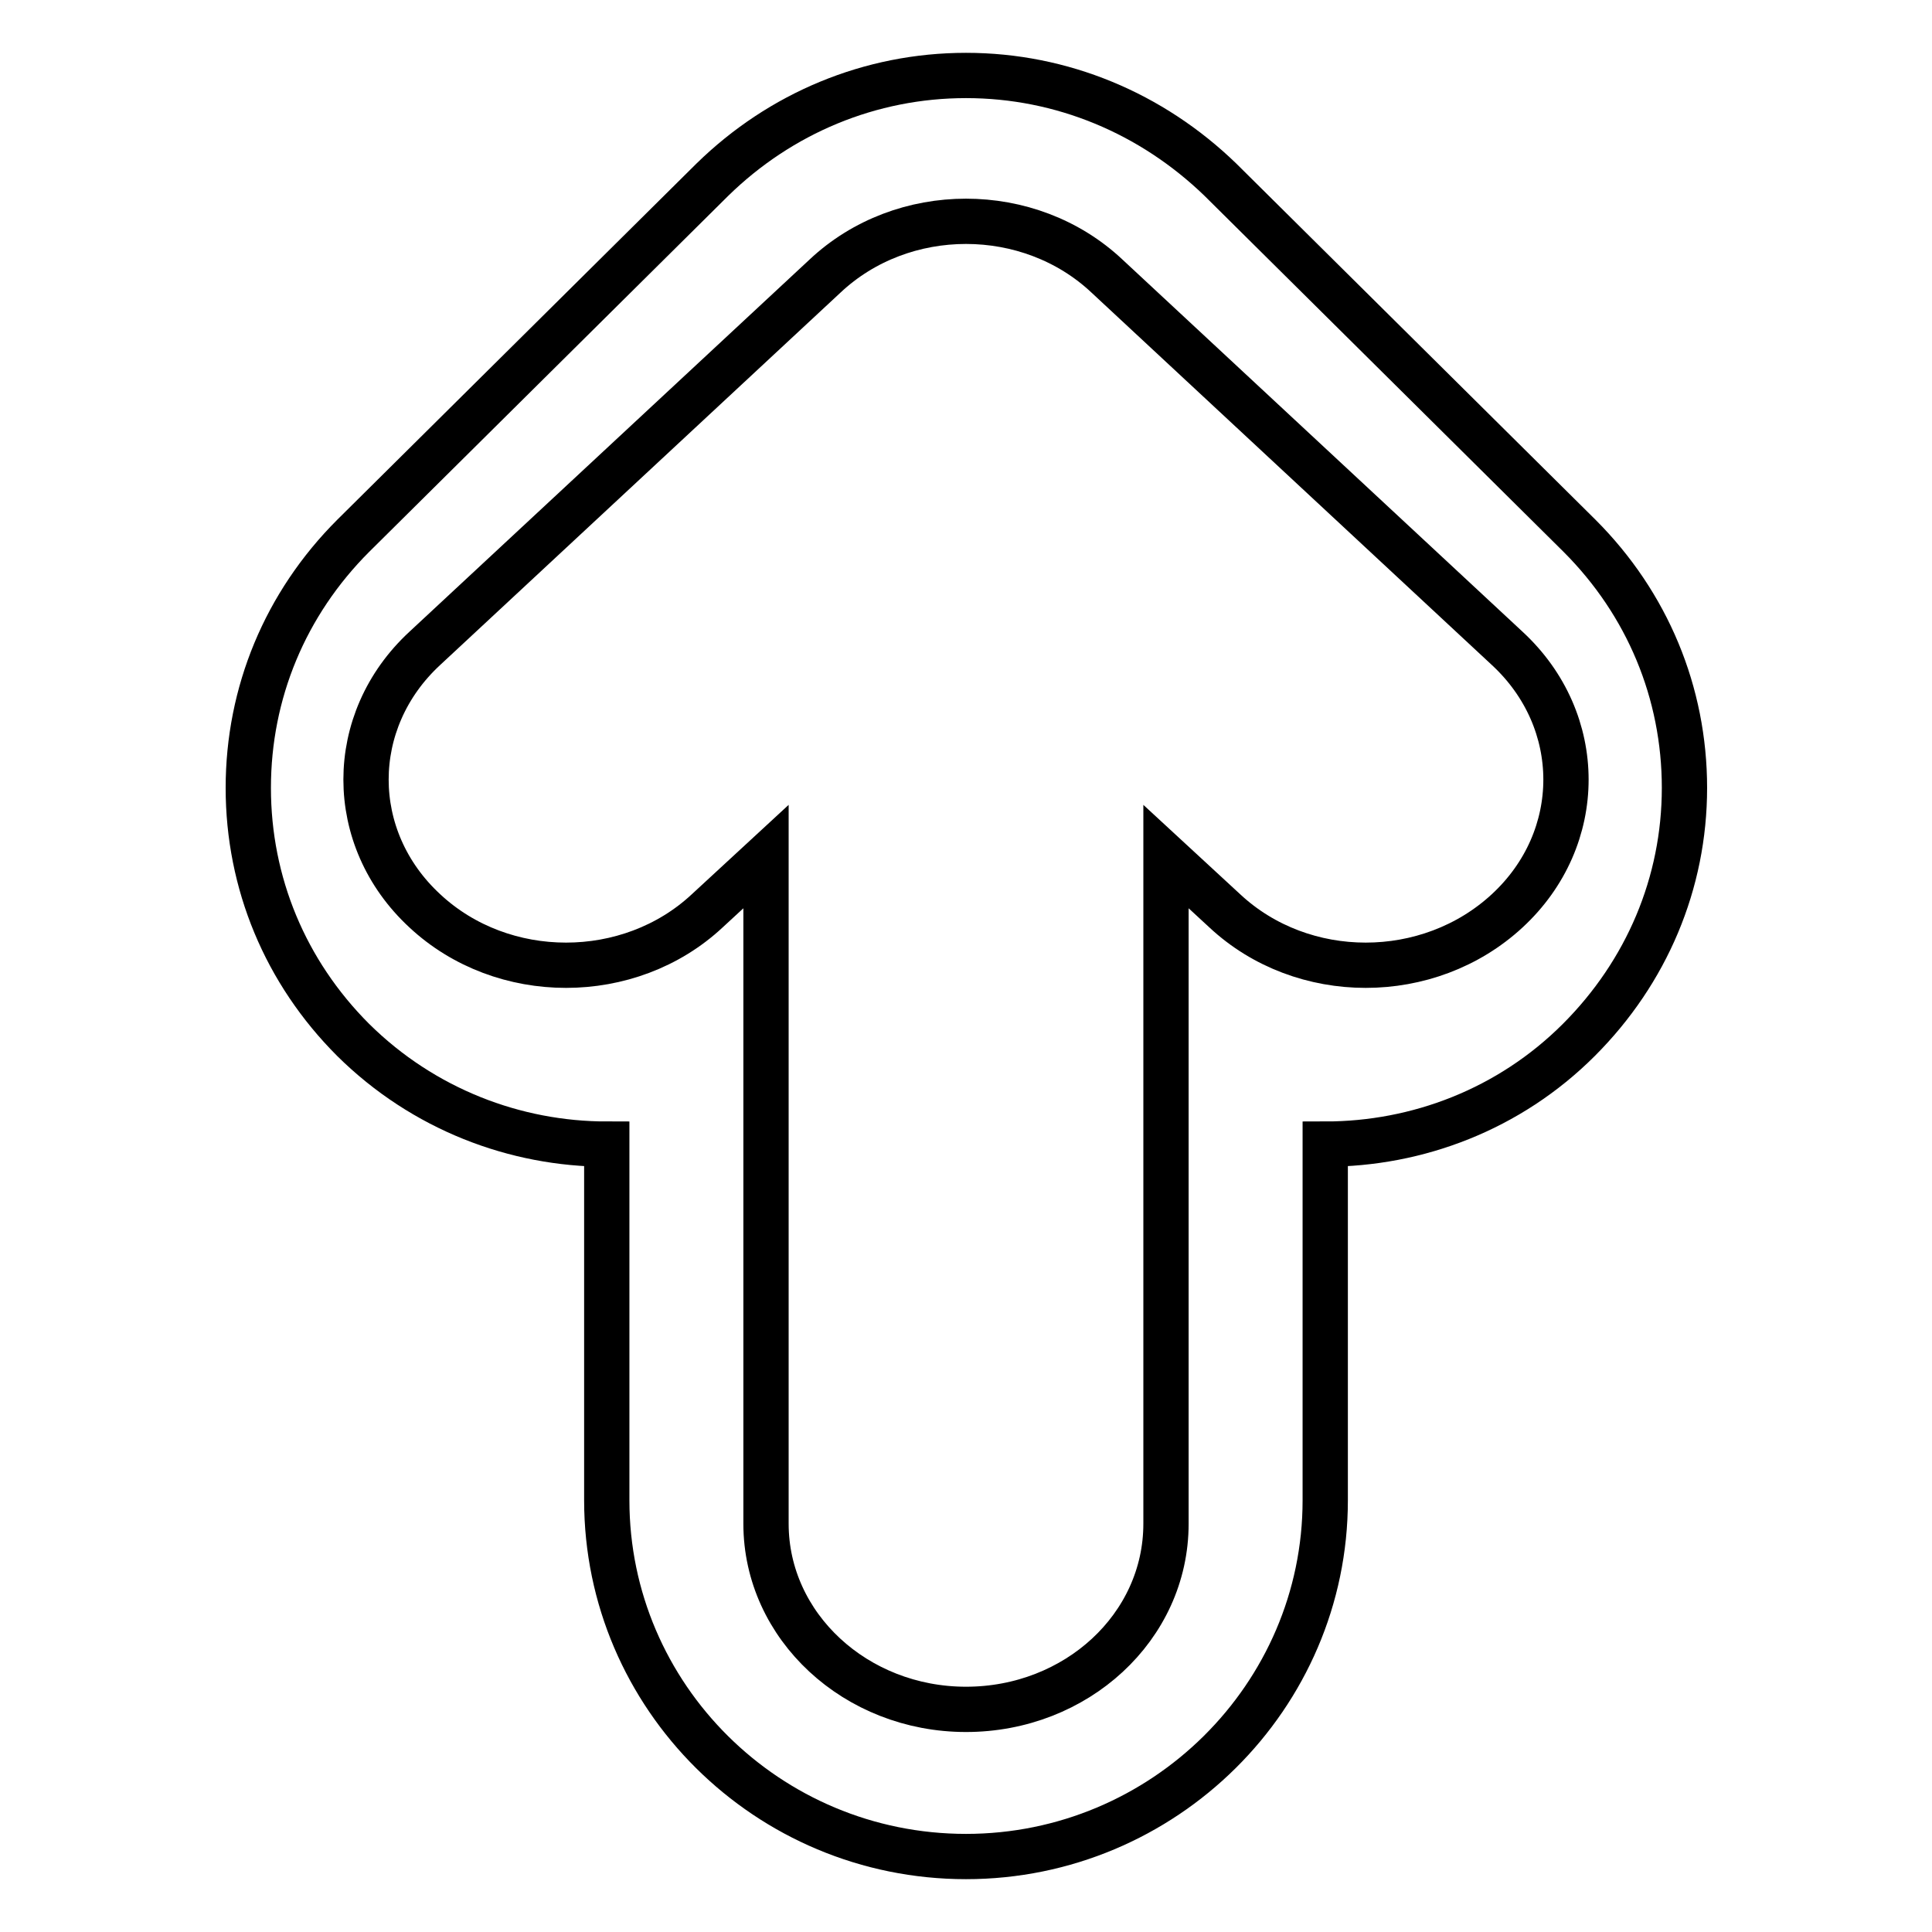<?xml version="1.0" encoding="utf-8"?>
<!-- Svg Vector Icons : http://www.onlinewebfonts.com/icon -->
<!DOCTYPE svg PUBLIC "-//W3C//DTD SVG 1.1//EN" "http://www.w3.org/Graphics/SVG/1.1/DTD/svg11.dtd">
<svg version="1.1" xmlns="http://www.w3.org/2000/svg" xmlns:xlink="http://www.w3.org/1999/xlink" x="0px" y="0px" viewBox="0 0 256 256" enable-background="new 0 0 256 256" xml:space="preserve">
<g><g><path stroke-width="6" fill-opacity="0" stroke="#000000"  d="M199.7,120.7c-10.4,9.6-27.1,9.6-37.4,0l-7.8-7.2v88.4c0,13.7-11.9,24.6-26.5,24.6c-14.6,0-26.5-11-26.5-24.6v-88.4l-7.8,7.2c-10.3,9.6-27.1,9.6-37.4,0c-5.2-4.8-7.8-11.1-7.8-17.4c0-6.3,2.6-12.6,7.8-17.4l53-49.3c10.3-9.7,27.1-9.7,37.4,0l53,49.3c5.2,4.8,7.8,11.1,7.8,17.4C207.5,109.6,204.9,115.9,199.7,120.7z M223.2,104.4c0-12.6-4.9-24.4-13.9-33.4l-47.6-47.2C152.6,15,140.7,10,128,10c-12.7,0-24.6,5-33.6,13.8L46.8,71c-9,9-13.9,20.8-13.9,33.4c0,12.6,4.9,24.4,13.9,33.4c9.3,9.2,21.5,13.8,33.6,13.8v47.2c0,26,21.3,47.2,47.6,47.2c26.2,0,47.6-21.2,47.6-47.2v-47.2c12.2,0,24.4-4.6,33.6-13.8C218.2,128.8,223.2,117,223.2,104.4L223.2,104.4L223.2,104.4z"/></g></g>
</svg>